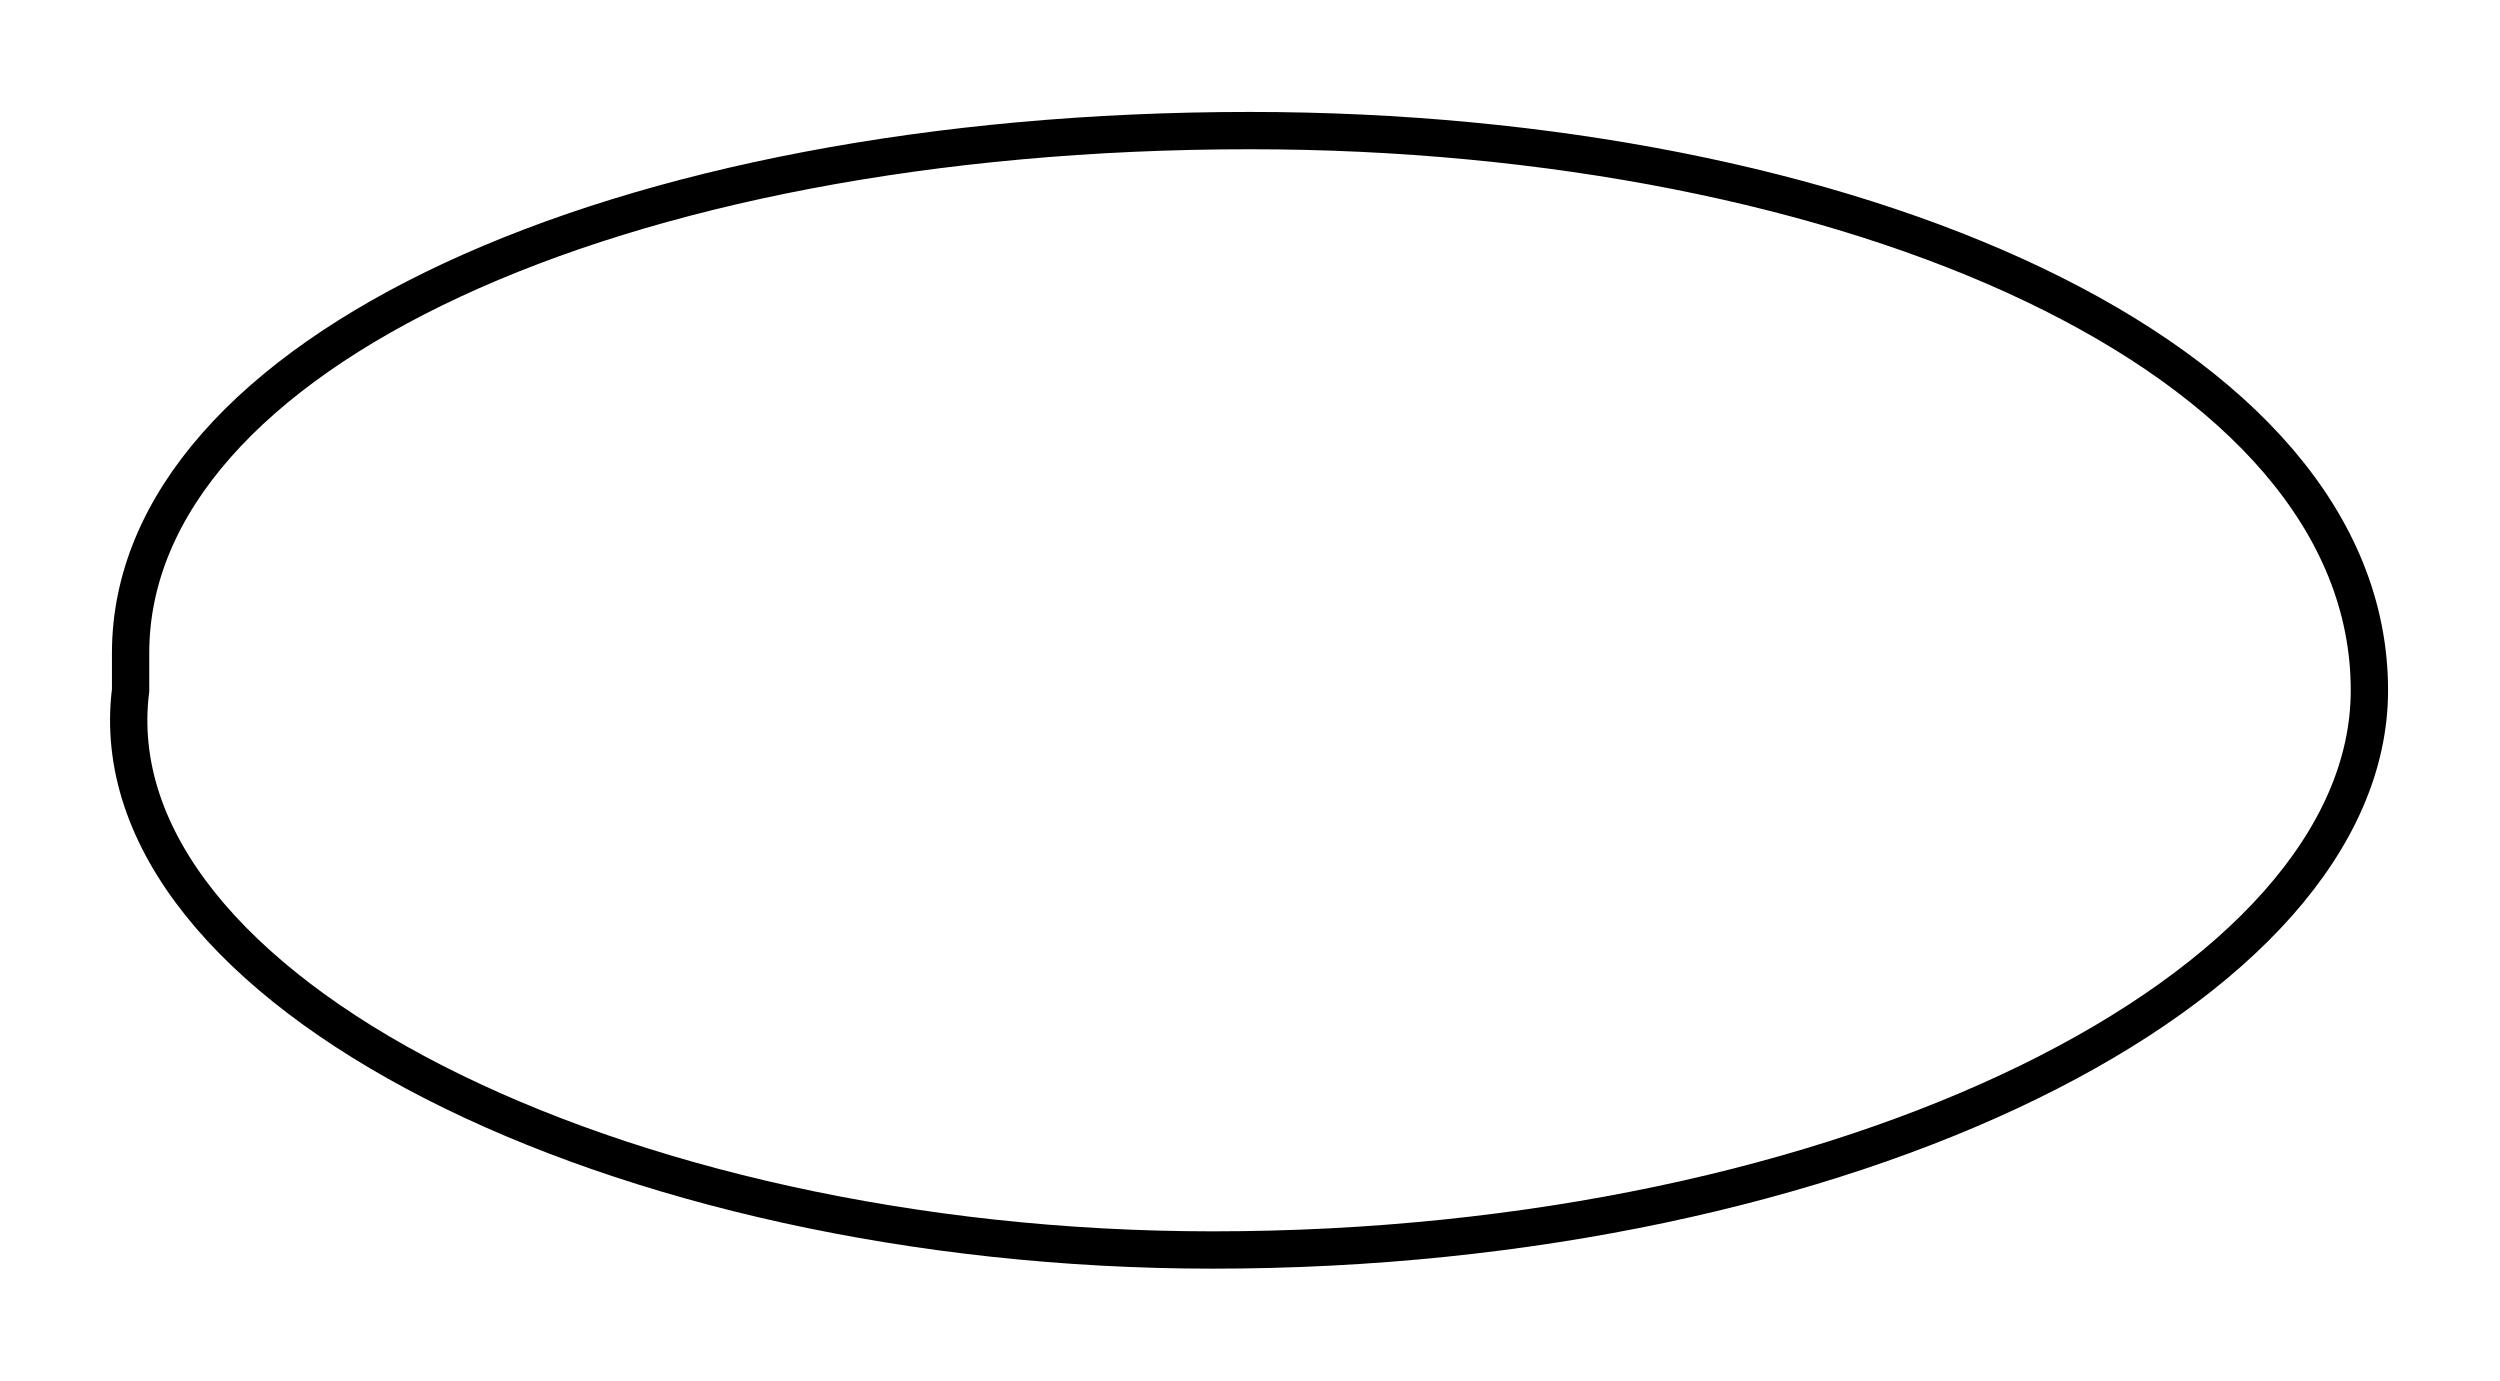 <?xml version="1.0" encoding="UTF-8"?>
<svg xmlns="http://www.w3.org/2000/svg" xmlns:xlink="http://www.w3.org/1999/xlink" width="67" height="37" viewBox="0 0 67 37" version="1.1">
<g id="surface18119">
<path style="fill:none;stroke-width:1;stroke-linecap:round;stroke-linejoin:miter;stroke:rgb(0%,0%,0%);stroke-opacity:1;stroke-miterlimit:10;" d="M 63.5 18.5 C 63.5 26.5 49.5 33.5 32.5 33.5 C 16.5 33.5 2.5 26.5 3.5 18.5 L 3.5 17.5 C 3.5 9.5 16.5 3.5 33.5 3.5 C 49.5 3.5 63.5 9.5 63.5 18.5 Z M 63.5 18.5 "/>
</g>
</svg>
